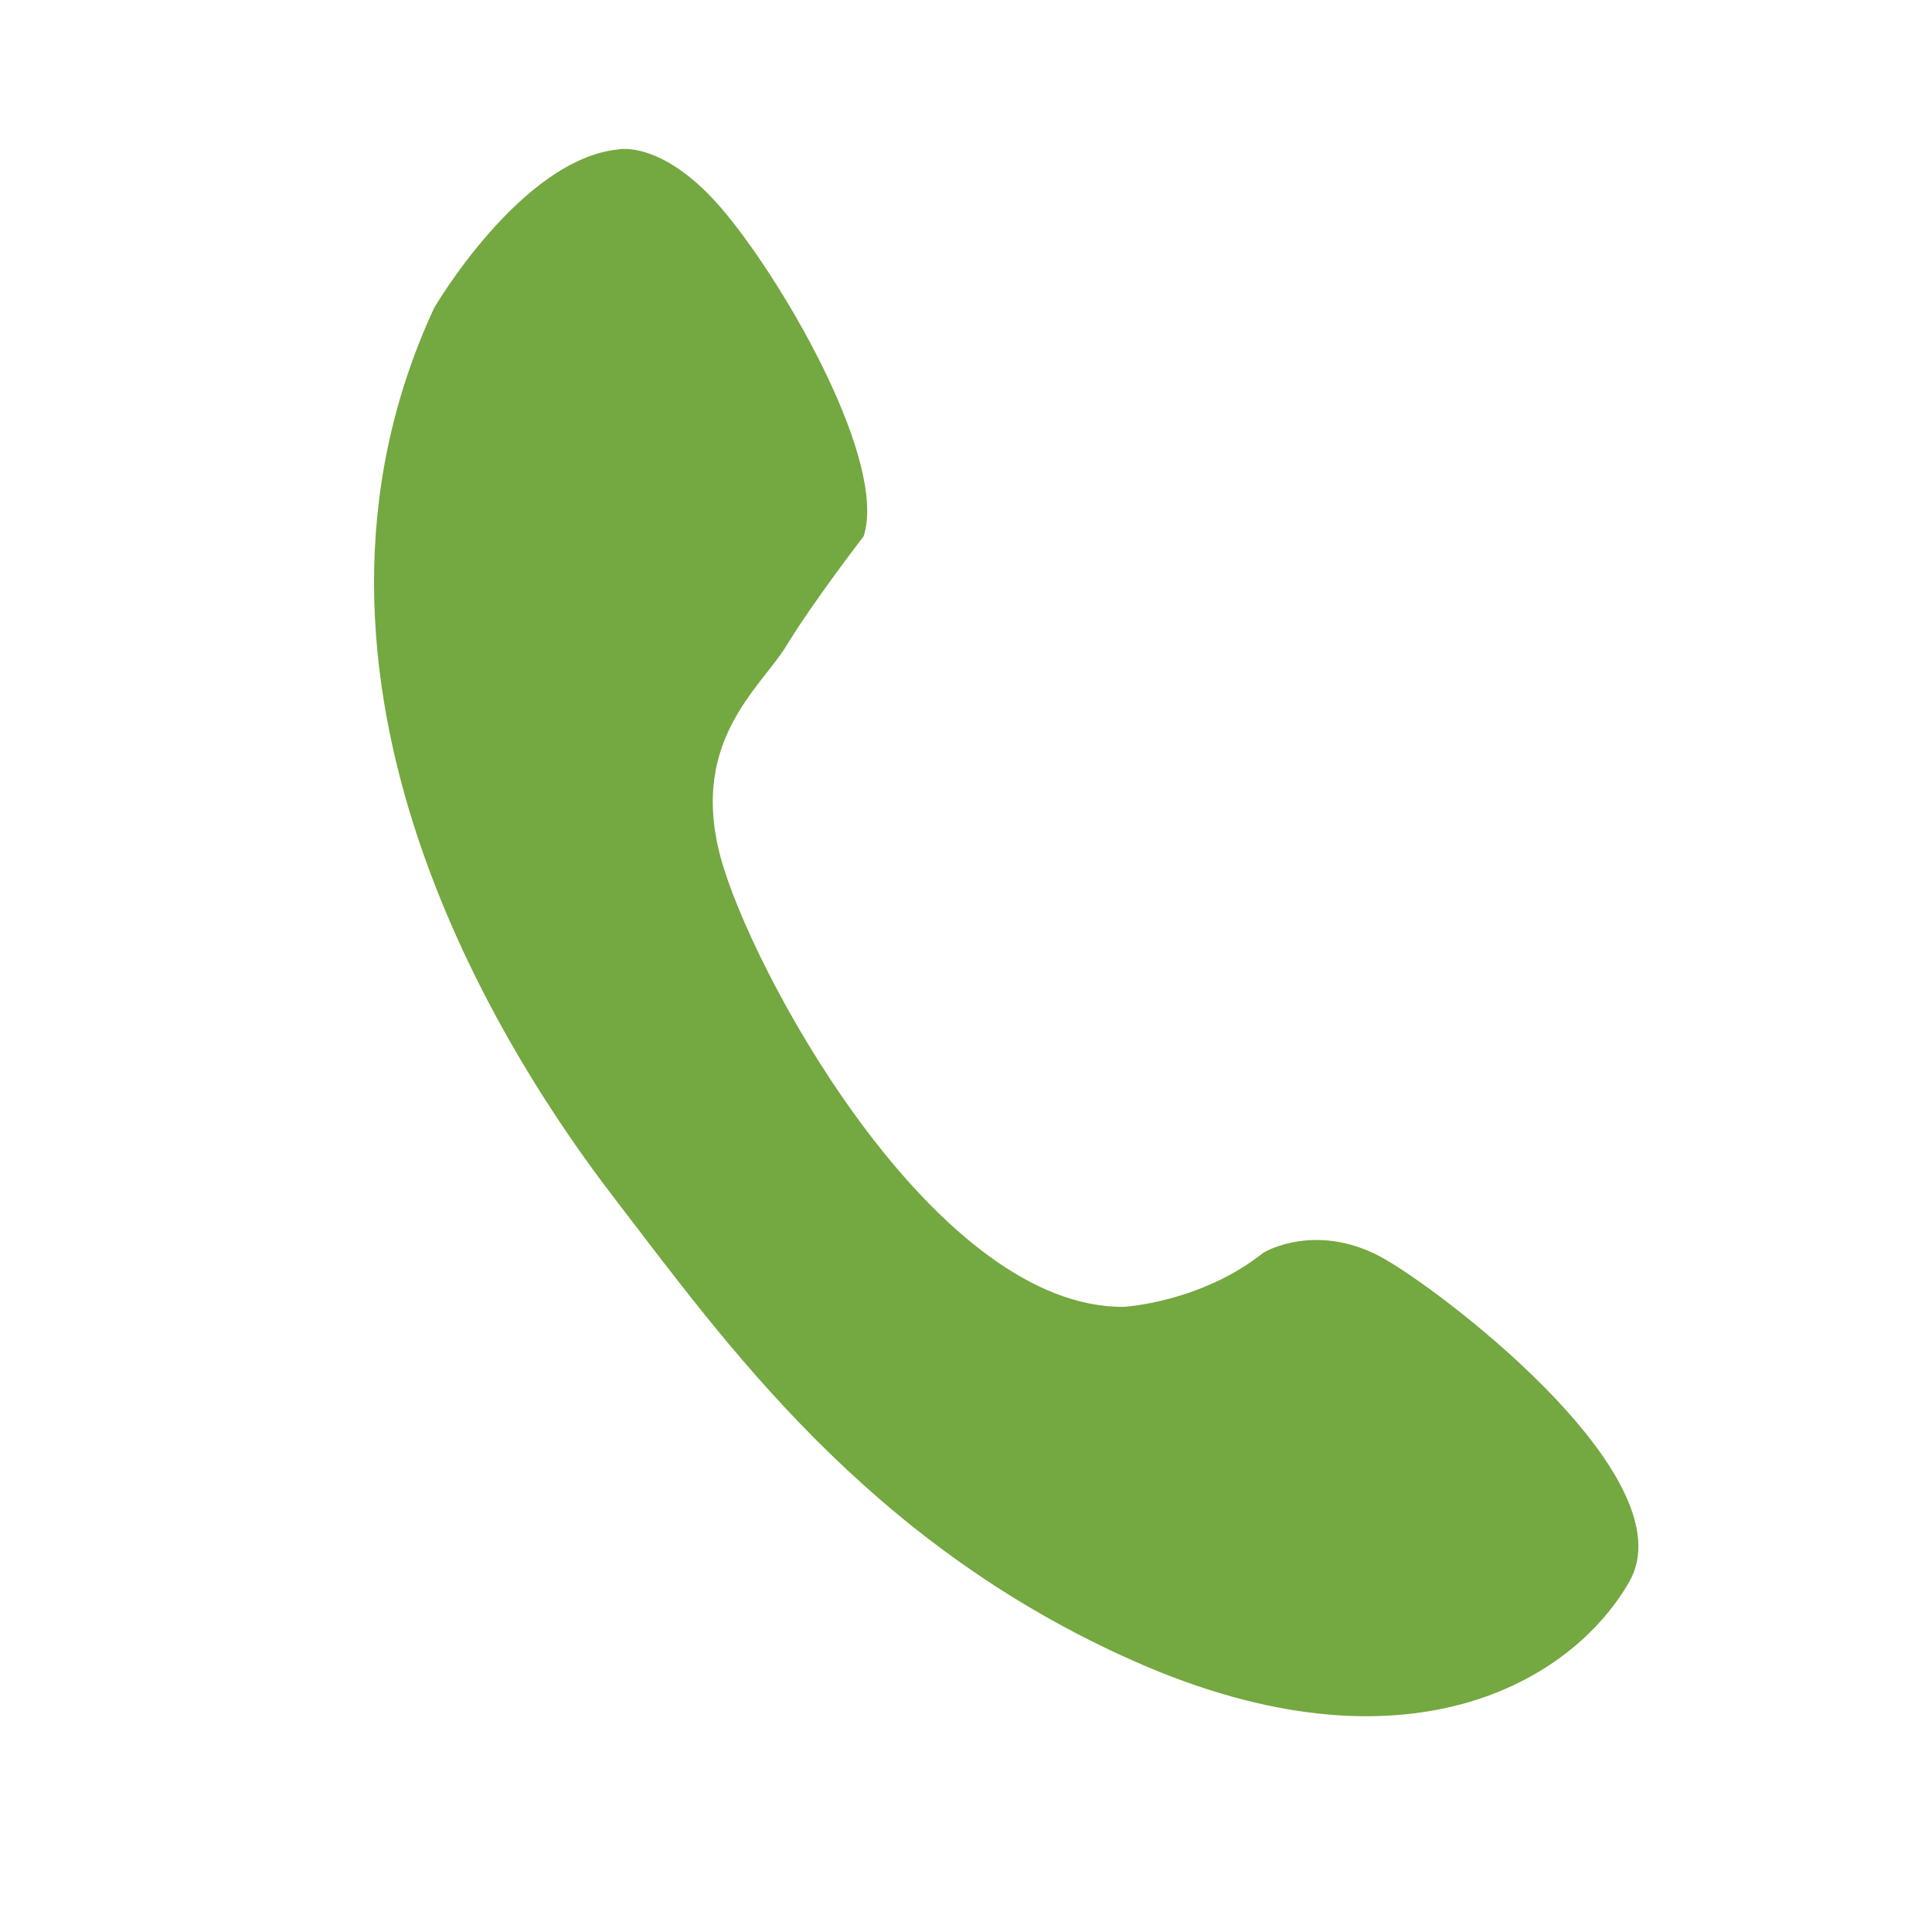 <?xml version="1.0" encoding="UTF-8"?>
<svg xmlns="http://www.w3.org/2000/svg" version="1.1" viewBox="0 0 113.39 113.39">
  <defs>
    <style>
      .cls-1 {
        fill: #74a840;
        fill-rule: evenodd;
      }
    </style>
  </defs>
  <!-- Generator: Adobe Illustrator 28.7.2, SVG Export Plug-In . SVG Version: 1.2.0 Build 154)  -->
  <g>
    <g id="Laag_1">
      <g id="Laag_1-2" data-name="Laag_1">
        <g id="Laag_1-2">
          <path class="cls-1" d="M74.19,73.5s3.19-1.91,7.21.47c4.02,2.38,17.61,12.97,14.22,18.87-3.39,5.91-13.16,11.66-28.98,4.69-15.82-6.98-24.17-18.88-30.57-27.19-6.4-8.32-20.74-30.36-10.59-52.27,0,0,5.1-8.73,10.81-9.3,0,0,2.73-.61,6.35,3.81,3.62,4.41,9.42,14.58,8.05,18.89,0,0-2.99,3.88-4.53,6.42-1.54,2.54-5.99,5.77-3.67,13.1s12.72,25.79,23.46,25.71c0,0,4.55-.25,8.24-3.21h0Z"/>
        </g>
      </g>
    </g>
  </g>
</svg>